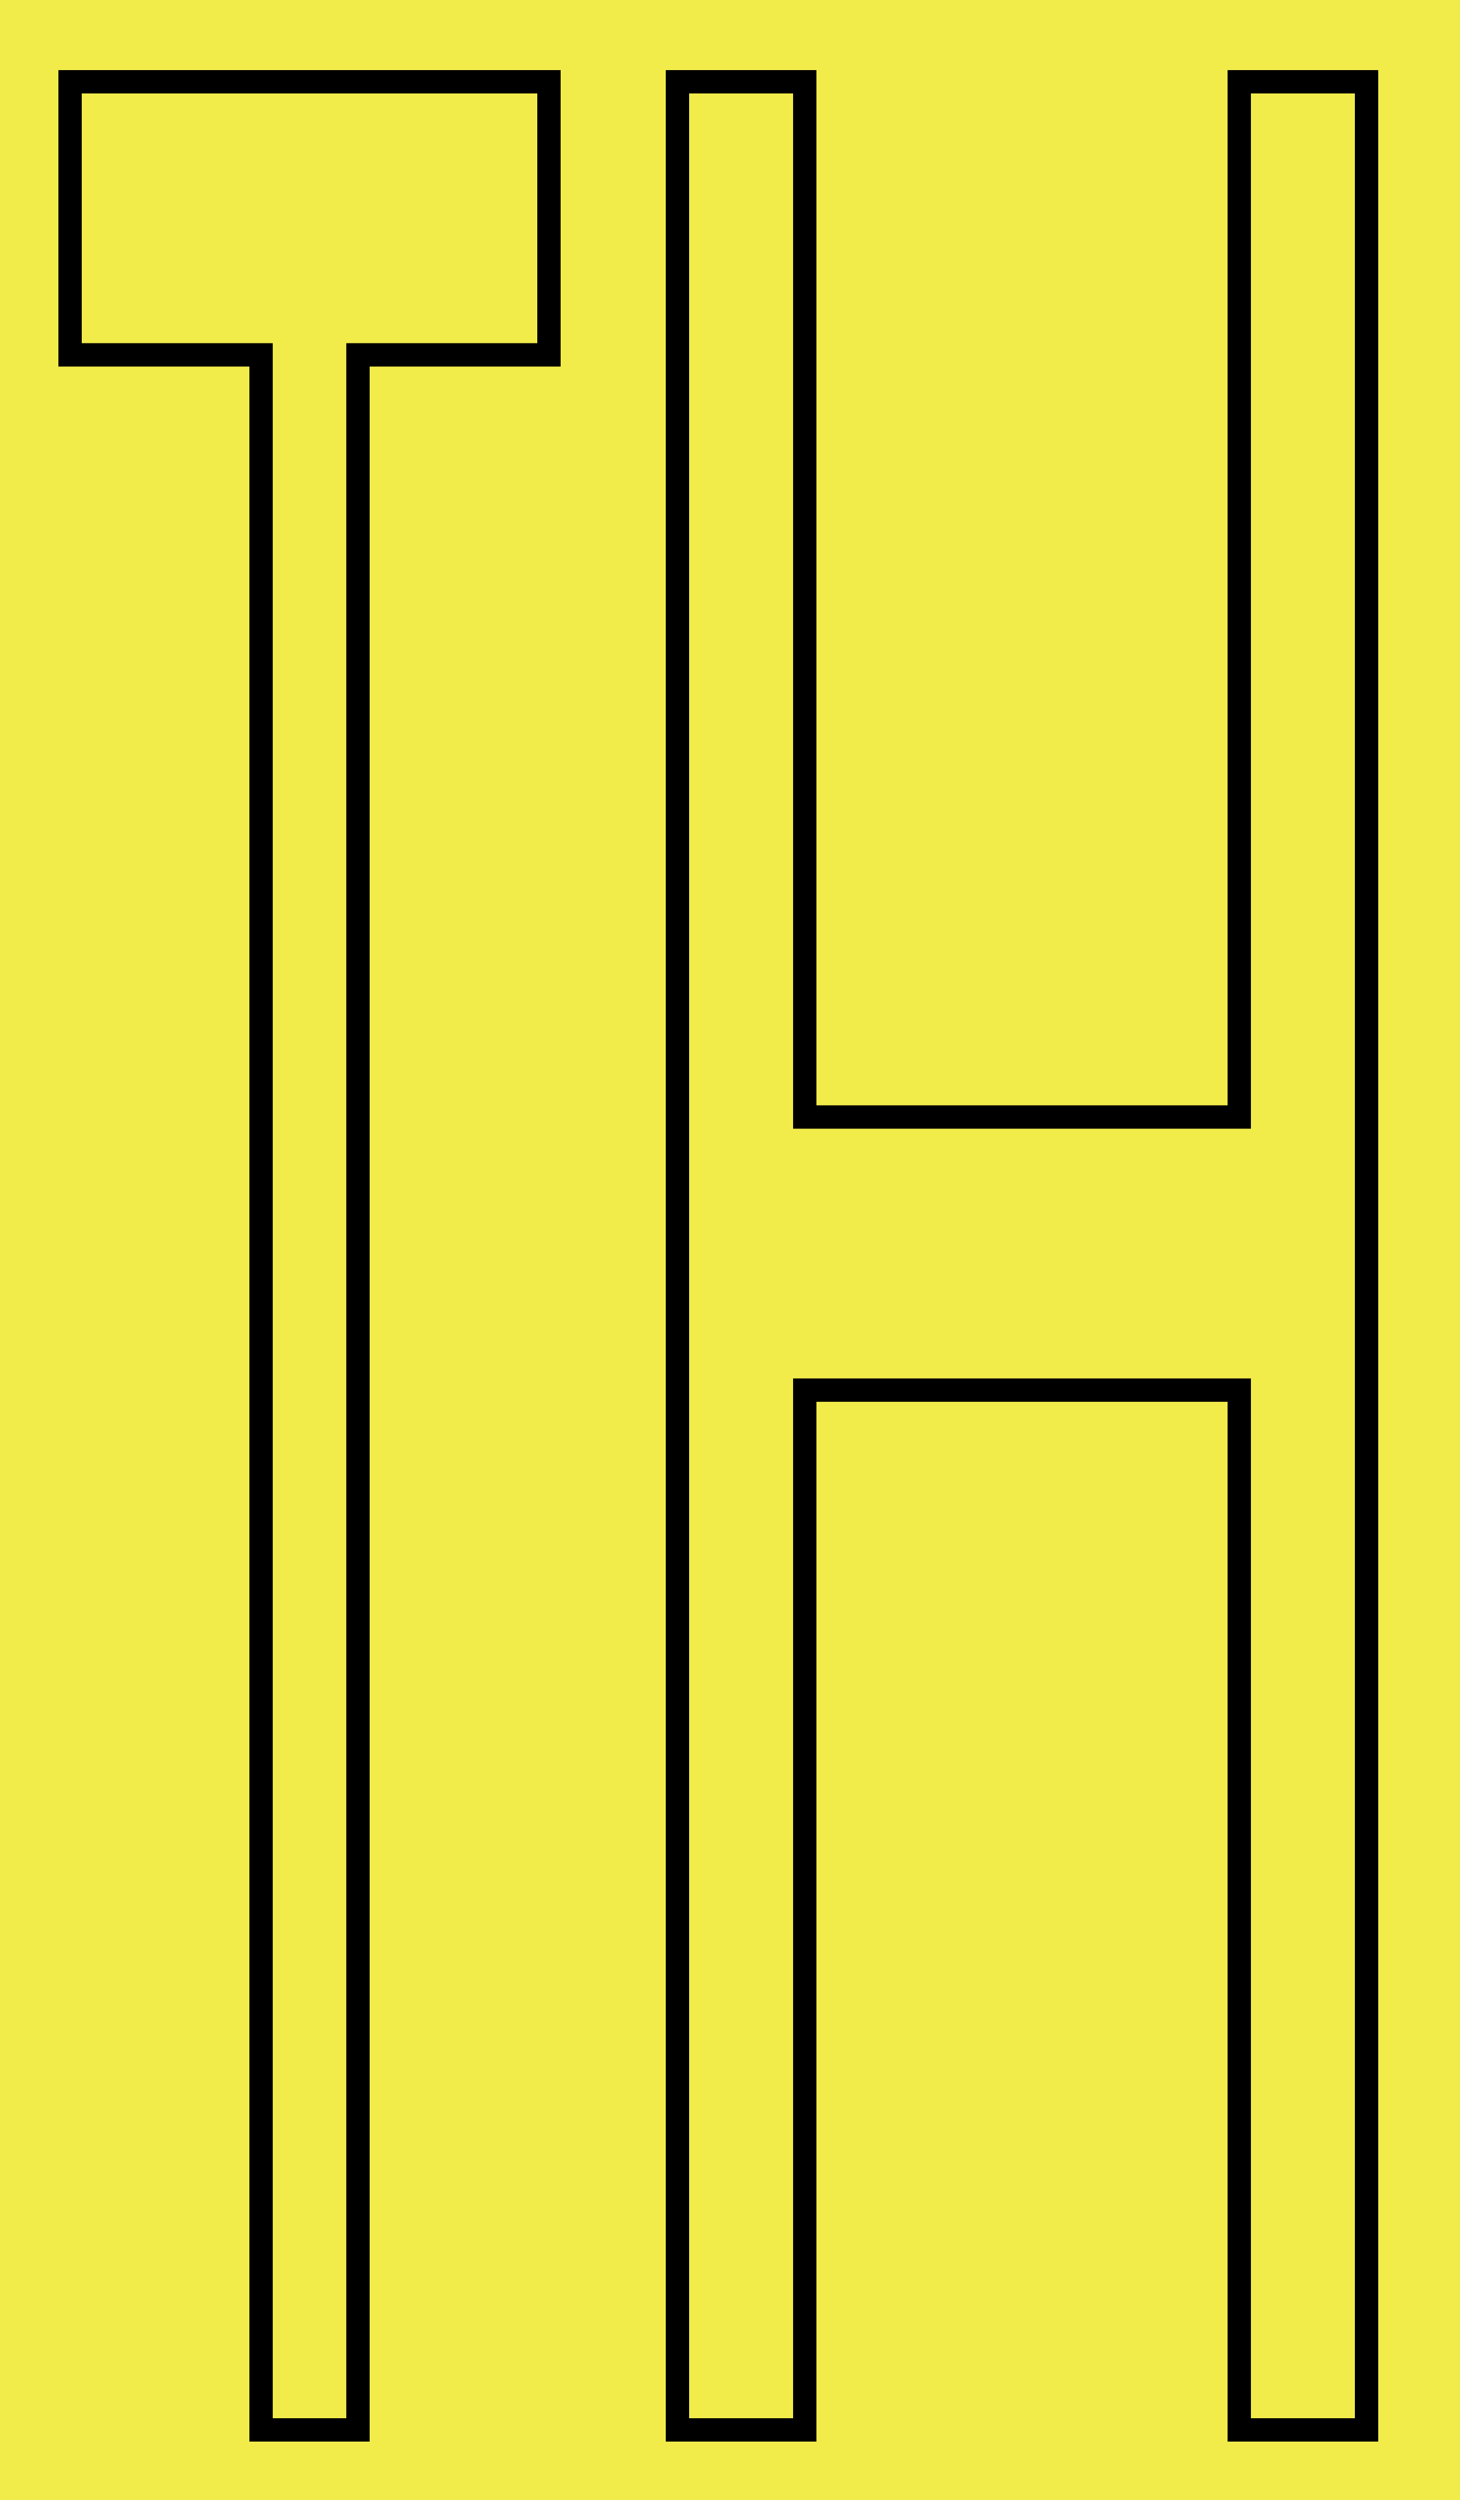 <?xml version="1.0" encoding="UTF-8"?> <svg xmlns="http://www.w3.org/2000/svg" width="125" height="214" viewBox="0 0 125 214" fill="none"><rect width="125" height="214" fill="#F2EC4B"></rect><path d="M68.901 7V95.617H106.099V7H117V208H106.099V118.994H68.901V208H58V7H68.901Z" stroke="black" stroke-width="2"></path><path d="M47 7V30.377H30.648V208H22.352V30.377H6V7H47Z" stroke="black" stroke-width="2"></path></svg> 